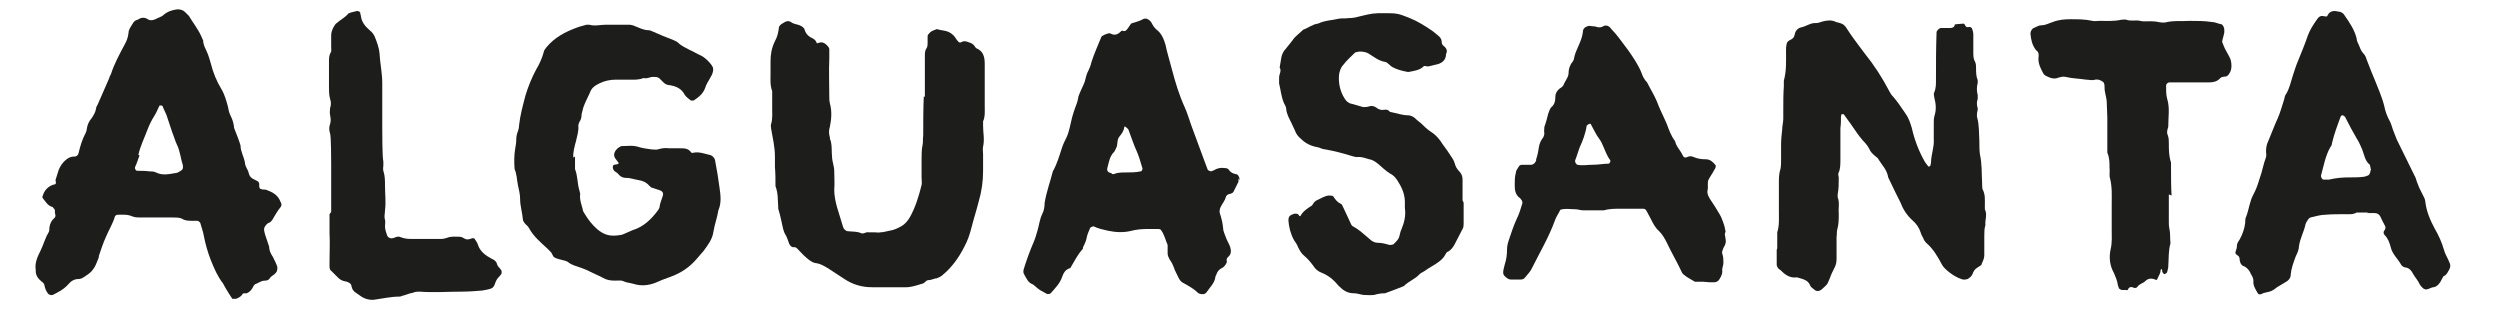 <svg viewBox="0 0 455.2 56.2" version="1.1" xmlns="http://www.w3.org/2000/svg" id="Livello_1">
  
  <defs>
    <style>
      .st0 {
        fill: #1d1d1b;
      }
    </style>
  </defs>
  <path d="M290.1,30c.9,0,1.9-.2,2.8-.2.2,0,.4-.5.3-.6-.6-.8-.9-1.7-1.3-2.6-.2-.5-.4-.9-.7-1.3-.6-.8-1-1.7-1.5-2.6,0-.2-.2-.2-.4-.1-.1,0-.3.2-.4.3-.2,1.4-.7,2.7-1.3,4-.3.8-.5,1.6-.8,2.3,0,0,0,.2,0,.2,0,.2.2.5.4.6.9.2,1.8,0,2.8,0M310.5,51.3c-.3,0-.8,0-1.4,0-.2,0-.3,0-.5,0-.6-.4-1.3-.7-1.9-1.2-.3-.2-.5-.5-.6-.8-.8-1.7-1.8-3.4-2.6-5.1-.4-.8-.8-1.5-1.4-2.1-.7-.6-1.1-1.4-1.5-2.2-.3-.5-.5-1-.8-1.5-.1-.2-.3-.4-.6-.4-1.3,0-2.7,0-4,0-1.1,0-2.2,0-3.2.3-.2,0-.5,0-.7,0-1,0-2,0-3,0-.5,0-1-.2-1.5-.2-.9,0-1.8-.2-2.7.1-.3.7-.8,1.3-1,2-1.1,3-2.7,5.7-4.1,8.5-.3.7-.8,1.2-1.3,1.8-.2.3-.5.4-.9.4-.6,0-1.2,0-1.7,0-.4,0-.8-.3-1.1-.6-.2-.2-.3-.4-.3-.7,0-.5.2-1,.3-1.5.3-.9.4-1.8.4-2.7,0-.7.2-1.3.4-1.9.4-1.2.8-2.4,1.3-3.5.5-1,.8-2,1.1-3,0-.2,0-.3-.1-.5-.1-.1-.2-.3-.3-.4-.9-.6-1-1.5-1-2.4,0-.7,0-1.5.2-2.2,0-.4.3-.8.5-1.1.1-.2.3-.4.6-.4.6,0,1.2,0,1.7,0,.4,0,.8-.4.9-.8,0-.2,0-.3.1-.5.2-.6.3-1.3.4-1.9.1-.7.4-1.3.8-1.8.1-.2.2-.5.2-.7-.1-.4,0-.8,0-1.2.3-.8.5-1.6.7-2.4.2-.5.3-1,.7-1.3.5-.5.6-1.1.6-1.8,0-.6.3-1.1.8-1.5.4-.2.7-.5.8-.9.2-.4.4-.7.6-1.1.1-.2.2-.5.2-.7,0-.8.2-1.5.7-2.1.1-.2.3-.4.3-.7.3-1.6,1.4-3,1.6-4.7,0-.5.2-.9.8-1.1.4-.2.8,0,1.2,0,.2,0,.3,0,.5.1.3.1.7.1,1,0,.7-.5,1.3-.2,1.7.4.5.5.9,1,1.3,1.5.6.8,1.2,1.6,1.8,2.4.9,1.3,1.8,2.6,2.4,4.1.2.6.5,1.2,1,1.7.6,1.2,1.3,2.3,1.8,3.5.4,1.1.9,2.1,1.4,3.2.1.3.3.6.4.9.4,1.1.8,2.2,1.5,3.1.2,1,1,1.7,1.4,2.6.1.3.4.5.8.3.4-.2.8-.2,1.2,0,.7.3,1.4.4,2.2.4.8,0,1.3.5,1.8,1.1,0,0,0,.2,0,.2,0,.3-.2.5-.3.7-.3.6-.7,1.1-1,1.7-.3.6,0,1.3-.2,2-.1.6.2,1.1.5,1.6.6.9,1.2,1.8,1.7,2.7.3.5.5,1,.7,1.6.2.5.3,1.1.4,1.6-.3.5,0,.9,0,1.4.1.4,0,.8-.2,1.2-.2.3-.3.6-.4.9,0,.1-.1.3,0,.5.2.6.2,1.1.2,1.7,0,.5-.3.9-.2,1.5,0,.5-.2.9-.5,1.4-.2.4-.6.6-1,.6-.6,0-1.2,0-2-.1" class="st0"></path>
  <path d="M168.4,17.6c0-2.4,0-4.8,0-7.3,0-.6,0-1.1.3-1.5.2-.3.2-.7.2-1,0-.4,0-.7,0-1.1,0-.2,0-.4.2-.5.4-.6,1-.7,1.5-.9.9.3,1.8.2,2.6.8.3.2.5.4.7.7.2.3.4.6.6.8,0,.1.4.2.5.1.5-.3.9-.2,1.4,0,.3.1.6.2.9.5.2.2.3.5.5.6,1.2.5,1.5,1.5,1.5,2.8,0,2.5,0,5.1,0,7.6,0,1,.1,2-.3,2.9,0,.2,0,.5,0,.8,0,1.3.3,2.5,0,3.8-.1.4,0,.9,0,1.4,0,1,0,2,0,3q0,2.9-.8,5.6c-.4,1.6-.9,3.1-1.3,4.7-.3,1.2-.7,2.4-1.3,3.5-1,2-2.3,3.8-4,5.2-.3.3-.7.4-1.1.6,0,0-.2,0-.2,0-.4.1-.8.3-1.2.3-.5,0-.7.5-1,.6-1,.3-2.1.7-3.1.7-1,0-2,0-3,0-1.1,0-2.2,0-3.2,0-1.9,0-3.6-.5-5.2-1.6-.9-.6-1.7-1.1-2.6-1.7-.8-.5-1.6-1-2.5-1.1-.7-.1-1.2-.6-1.7-1-.6-.5-1.1-1.1-1.7-1.7-.1-.1-.3-.2-.4-.2-.5.1-.8-.2-1-.6-.2-.6-.4-1.2-.7-1.7-.2-.3-.3-.7-.4-1-.3-1.2-.5-2.5-.9-3.7,0,0,0-.2,0-.3-.1-1.3,0-2.5-.5-3.8,0-1.2,0-2.4-.1-3.5,0-.6,0-1.3,0-1.9,0-1.7-.4-3.4-.7-5.1,0-.3-.1-.6,0-.8.3-1,.2-2,.2-3,0-.6,0-1.3,0-1.9,0-.4,0-.8,0-1.1-.4-1.1-.3-2.1-.3-3.2,0-.7,0-1.5,0-2.2,0-1.3.2-2.5.8-3.7.4-.7.6-1.5.7-2.3,0-.5.4-.8.8-1,.4-.3.9-.5,1.4-.2.5.4,1.1.4,1.6.6.4.2.8.4.9.8.2.7.6,1.1,1.1,1.4.4.2.9.4,1.1,1,0,.2.2,0,.4,0,.7-.3,1.3.2,1.7.7.1.1.2.3.2.5,0,.5,0,1.1,0,1.6-.1,2.4,0,4.7,0,7.1,0,.4,0,.7.1,1.1.4,1.4.3,2.9,0,4.3-.2.6-.2,1.2,0,1.9,0,.3.1.5.2.8.2.9.1,1.8.2,2.7,0,.9.4,1.7.4,2.7,0,1.1.1,2.2,0,3.3,0,1.1.2,2.1.5,3.2.4,1.2.7,2.4,1.1,3.6.1.4.5.8.9.8.8.1,1.7,0,2.5.4,0,0,.2,0,.2,0,.3,0,.7-.3,1-.2.4,0,.8,0,1.2,0,.3,0,.7.1,1,0,.6,0,1.1-.2,1.7-.3.7-.1,1.4-.4,2.1-.8.7-.4,1.2-1,1.6-1.7,1-1.8,1.6-3.8,2.1-5.8.1-.4,0-.9,0-1.4,0-1.1,0-2.2,0-3.3,0-.9,0-1.8.2-2.7.1-.5,0-1.1.1-1.6,0-2.4,0-4.7.1-7.1" class="st0"></path>
  <path d="M266.5,36.9c0,1.2,0,2.4,0,3.7,0,.4,0,.8-.2,1.1-.5,1-1,1.9-1.5,2.9-.3.5-.6.9-1.1,1.2-.2,0-.4.3-.5.5-.5,1-1.5,1.6-2.5,2.2-.5.3-1,.6-1.4.9-.3.2-.6.3-.8.5-.8.9-2,1.3-2.9,2.2,0,0-3.3,1.3-3.4,1.3-.7,0-1.3.1-2,.3-.7.1-1.3,0-2,0-.6-.1-1.1-.3-1.7-.3-1.1,0-1.9-.5-2.6-1.2-.1-.1-.2-.2-.3-.3-.8-1-1.8-1.8-3.1-2.3-.5-.2-1-.6-1.3-1.1-.5-.7-1.1-1.4-1.7-1.9-.5-.4-.8-.9-1.1-1.5-.2-.5-.5-1-.8-1.4-.6-1.1-.9-2.3-1-3.5,0-.8.2-1,1.1-1.3.3,0,.7,0,.8.3.1.2.3.2.3.1.3-.6.9-1.1,1.5-1.5.2-.1.4-.3.6-.4.2-.3.4-.7.8-.9.7-.3,1.4-.8,2.2-.9.3,0,.8,0,.9.2.3.5.7,1,1.3,1.3.2,0,.3.3.4.5.3.6.5,1.1.8,1.7.2.4.4.9.6,1.3.1.3.3.6.6.7.9.5,1.7,1.2,2.5,1.9.2.2.5.4.7.6.3.2.7.4,1.1.4.8,0,1.5.2,2.2.4.3,0,.7,0,.9-.3.4-.4.8-.8.9-1.3.1-.4.2-.9.4-1.3.5-1.2.8-2.5.6-3.8,0-.4,0-.8,0-1.1,0-1.2-.4-2.4-1.1-3.5-.4-.7-.8-1.3-1.6-1.7-.8-.5-1.4-1.1-2.1-1.7-.5-.4-1-.8-1.7-.9-.7-.2-1.4-.5-2.2-.4-.3,0-.6-.1-1-.2-1.6-.5-3.1-.9-4.8-1.2-.5,0-.9-.3-1.4-.4-1.2-.2-2.2-.7-3-1.5-.5-.4-.9-.9-1.1-1.5-.2-.5-.5-1-.7-1.5-.4-.8-.8-1.5-.9-2.4,0-.4-.2-.7-.4-1.1-.5-1.1-.6-2.4-.9-3.6,0-.4,0-.8,0-1.1,0-.6.5-1.2.1-1.8.1-.6.2-1.2.3-1.8.1-.6.4-1.2.8-1.6.4-.5.8-1,1.2-1.5.5-.8,1.3-1.3,2-2,.9-.3,1.7-1,2.7-1.1,1.2-.6,2.6-.6,3.8-.9.5-.1,1.2,0,1.7-.1.7,0,1.3-.1,2-.3,2.5-.6,2.5-.6,4.9-.6,2,0,2.3.1,4.3.9,1.5.6,2.9,1.5,4.2,2.4.4.3.7.6,1.1.9.3.3.5.6.5,1,0,.3.1.6.4.8.5.4.7.9.4,1.4,0,1.2-.8,1.8-2,2-.5.1-1,.3-1.4.3-.2,0-.5-.2-.7,0-.7.7-1.7.8-2.7,1,0,0-.2,0-.2,0-1-.2-1.9-.4-2.8-.9-.2-.1-.4-.3-.6-.5-.2-.1-.4-.4-.6-.4-1.3-.2-2.2-1-3.2-1.6,0,0-.1,0-.2-.1-.6-.2-1.3-.3-1.9-.1-.2,0-.3.1-.4.2-.7.7-1.4,1.3-2,2.1-.5.5-.7,1.2-.8,1.9-.1,1.5.2,2.9,1,4.2.3.5.7.9,1.3,1,.7.2,1.4.4,2.1.6.3,0,.7,0,1-.1.5-.2,1-.1,1.4.2.4.3.8.5,1.4.4.4-.1.8,0,1,.3,0,0,.1.1.2.1,1.1.2,2.1.6,3.2.6.4,0,.8.2,1.1.4.4.4.8.7,1.3,1.1.5.5,1,1,1.6,1.4.8.5,1.4,1.1,1.9,1.8.5.8,1.1,1.5,1.6,2.3.4.6.8,1.1,1,1.8.1.5.4,1,.8,1.4.4.4.6.9.6,1.5,0,.9,0,1.8,0,2.7,0,.4,0,.8,0,1.1h0Z" class="st0"></path>
  <path d="M25.4,28.3c-.3.8-.5,1.5-.8,2.1-.1.3.1.7.4.7.7,0,1.5,0,2.2.1.4,0,.8,0,1.2.2,1.2.6,2.4.3,3.6.1.3,0,.6-.2.9-.4.3-.1.5-.5.4-.8,0,0,0-.2,0-.2-.4-1.2-.5-2.6-1.1-3.8-.3-.6-.5-1.4-.8-2.1-.4-1.1-.7-2.2-1.1-3.3-.2-.5-.5-1-.7-1.6,0,0-.1,0-.2-.1-.2,0-.4,0-.4.1-.3.6-.5,1.2-.9,1.8-.5.8-.9,1.6-1.2,2.4-.6,1.6-1.4,3.2-1.7,4.7M6.5,49.1c-.2-1.3.4-2.5.9-3.5.5-1,.8-2.2,1.4-3.2.2-.3.2-.6.2-1,.1-.7.4-1.3.9-1.7.3-.3.2-.6.1-.9,0-.2,0-.3,0-.5,0-.2-.3-.4-.4-.6-.9-.2-1.3-1-1.8-1.6-.1-.1-.1-.3,0-.5.3-1,1-1.7,2-2,.5,0,.4-.4.3-.8.2-.6.4-1.3.6-1.9.3-.7.7-1.3,1.3-1.8.5-.4.9-.6,1.6-.6.3,0,.6-.2.7-.6.3-1.3.7-2.6,1.3-3.7.1-.2.2-.5.2-.7.1-.8.4-1.4.9-2,.4-.6.7-1.1.8-1.8,0-.2.2-.5.3-.7.7-1.6,1.4-3.2,2.1-4.8,0-.2.2-.5.3-.7.6-1.9,1.6-3.7,2.5-5.4.4-.7.6-1.3.7-2.1,0-.6.4-1.1.7-1.6.2-.4.5-.7.9-.8,0,0,.2,0,.2-.1.5-.3,1.1-.4,1.7,0,.5.3.9.2,1.4,0,.5-.3,1.1-.4,1.5-.8.7-.6,1.6-.9,2.5-1,.5,0,1,.1,1.4.5.2.2.5.5.7.7.7,1.2,1.6,2.3,2.2,3.6.1.3.3.6.4.9,0,.8.4,1.4.7,2.1.3.7.5,1.4.7,2.1.4,1.6,1,3.1,1.9,4.6.6,1,.9,2.1,1.2,3.2.1.6.2,1.1.5,1.7.3.6.5,1.2.6,1.9,0,.2,0,.3.1.5.4,1,.8,2,1.1,3,0,1.1.6,2,.8,3.1,0,.6.4,1.1.6,1.6.1.4.2.8.5,1.1.3.3.7.4,1,.6,0,0,.1,0,.2.1.2.1.3.3.3.6,0,.6,0,.8.6.9.3,0,.7,0,1,.2,1.1.4,1.9,1,2.3,2.1.2.3.2.6,0,.9-.6.7-1,1.5-1.5,2.3-.2.3-.4.5-.7.6-.1,0-.3.2-.4.3-.3.3-.5.7-.4,1.1.1.6.3,1.1.5,1.7.1.4.3.8.4,1.2,0,.7.3,1.3.7,1.9.3.6.6,1.2.8,1.8,0,.4,0,.8-.3,1.1-.3.4-.8.5-1.1,1-.2.3-.5.4-.9.4-.6,0-1.1.4-1.6.6-.2,0-.4.3-.5.5-.2.4-.4.7-.8,1-.2.1-.4.3-.7.2-.2,0-.3,0-.4.1-.3.5-.7.7-1.2.9-.3,0-.6,0-.7,0-.4-.6-.8-1.2-1.2-1.9-.2-.3-.3-.6-.5-.9-1-1.3-1.6-2.7-2.2-4.2-.6-1.5-1-3-1.3-4.5-.1-.7-.4-1.4-.6-2.2,0-.2-.3-.4-.5-.5-.3,0-.7,0-1,0-.7,0-1.3,0-1.9-.4-.5-.2-1-.2-1.5-.2-2,0-4,0-6,0-.5,0-1,0-1.5-.2-.9-.4-1.8-.3-2.7-.3-.2,0-.5.2-.5.4-.4,1.3-1.1,2.4-1.6,3.6-.5,1.1-.9,2.3-1.3,3.5,0,.2,0,.3-.1.5-.3.7-.5,1.4-1,2-.4.6-1.1,1-1.7,1.4-.3.2-.6.3-.9.3-.8,0-1.4.4-1.9,1-.8.9-1.8,1.4-2.8,1.9-.2.1-.7,0-.9-.3-.3-.4-.5-.9-.6-1.4,0-.3-.3-.6-.6-.8-.6-.5-1-1.1-1-1.9,0-.2,0-.3,0-.5" class="st0"></path>
  <path d="M104.7,28.5c0,.8,0,1.2,0,1.6,0,.2,0,.5,0,.7.5,1.2.4,2.6.8,3.9.1.3.2.7.1,1,0,.9.3,1.6.5,2.4,0,.3.2.6.4.9.6,1,1.3,1.9,2.2,2.7,1.3,1.1,2.4,1.4,4.2,1.1.2,0,.5-.1.7-.2.5-.2,1.1-.5,1.6-.7,2-.6,3.4-2,4.6-3.6.1-.2.3-.4.3-.7.1-.6.3-1.1.5-1.7.3-.7.1-1.1-.6-1.3-.4-.1-.8-.3-1.2-.4-.2,0-.4-.2-.6-.4-.5-.6-1.2-.9-1.9-1-.6-.1-1.3-.3-1.9-.4-.5,0-1,0-1.4-.3-.3-.2-.5-.6-.9-.8-.4-.2-.6-.7-.5-1,0-.4.5-.3.8-.4.2,0,.3-.2.2-.3-.2-.3-.4-.5-.6-.8-.3-.5-.2-1,.1-1.4.2-.2.3-.4.5-.5.2-.1.4-.3.6-.3,1.1,0,2.1-.2,3.2.2.7.2,1.5.3,2.2.4.4,0,.8.1,1.2,0,.6-.2,1.3-.3,2-.2.7,0,1.3,0,2,0,.8,0,1.5,0,2,.7,0,.1.3.2.5.1,1-.2,2,.2,2.9.4.5.1.9.5,1,1,.3,1.6.6,3.3.8,4.9.2,1.4.4,2.8-.2,4.2-.2,1.3-.7,2.6-.9,3.9-.2,1.4-1,2.4-1.8,3.5-.4.5-.9,1-1.3,1.5-1.3,1.5-2.8,2.5-4.7,3.2-.9.3-1.9.7-2.8,1.1-1.3.5-2.6.6-3.9.2-.6-.2-1.3-.2-1.9-.5-.4-.2-1-.1-1.5-.1-.8,0-1.5-.1-2.2-.5-.7-.4-1.5-.7-2.3-1.1-.5-.3-1.1-.5-1.6-.7-.8-.3-1.8-.5-2.5-1.1-.3-.2-.8-.3-1.2-.4-.4-.1-.8-.2-1.2-.4-.4-.2-.4-.7-.7-1-.2-.2-.5-.5-.7-.7-1.2-1.1-2.5-2.2-3.3-3.7-.2-.4-.6-.6-.8-.9-.1-.2-.3-.4-.3-.7-.1-1.2-.5-2.4-.5-3.7,0-.8-.2-1.6-.4-2.5-.2-1-.2-2-.6-2.9-.1-1.2-.1-2.5.1-3.7.1-.6.2-1.1.2-1.7,0-.5.1-1,.3-1.5.1-.3.2-.6.2-1,.2-1.9.7-3.7,1.2-5.6.5-1.6,1.1-3.1,1.9-4.6.6-1,1.1-2.1,1.4-3.2,0-.3.3-.6.5-.9,1.5-1.8,3.4-2.8,5.6-3.6.5-.2,1.1-.3,1.7-.5.1,0,.3,0,.5,0,1,.3,2,0,3,0,1,0,2,0,3,0,.4,0,.8,0,1.2,0,.4,0,.8.1,1.2.3.8.3,1.5.7,2.4.7.3,0,.6.2.9.3,1.1.5,2.3,1,3.4,1.4.4.2.8.3,1.1.6.6.6,1.4.9,2.1,1.3.7.3,1.3.7,2,1,.8.4,1.5,1.1,2,1.8.3.4.3.8.2,1.2-.1.4-.3.8-.5,1.1-.3.6-.7,1.1-.9,1.8-.4,1.1-1.2,1.7-2.1,2.3-.1,0-.4,0-.5,0-.4-.3-.8-.6-1.1-1-.6-1.2-1.6-1.6-2.8-1.8-.4,0-.8-.2-1.1-.5-.2-.2-.5-.5-.7-.7-.3-.3-.7-.3-1.2-.3-.6,0-1.1.4-1.7.2-1,.4-2,.3-3,.3-.7,0-1.3,0-2,0-1.1,0-2.1.2-3.1.7-.8.4-1.4.8-1.7,1.7-.4.9-.9,1.8-1.2,2.7-.1.4-.2.8-.3,1.2,0,.5-.1,1-.4,1.4-.1.2-.2.5-.2.7.1.9-.2,1.8-.4,2.7-.3,1.1-.6,2.2-.5,3.1" class="st0"></path>
  <path d="M60.3,38.6c0-1.4,0-2.8,0-4.2,0-1.5,0-3,0-4.5,0-.5,0-5.1-.2-5.6-.2-.6-.2-1.2,0-1.7.2-.6.1-1.1,0-1.7-.1-.4,0-.8,0-1.2.2-.6.2-1.1,0-1.7-.2-.7-.2-1.5-.2-2.2,0-1.5,0-3,0-4.5,0-.6,0-1.2.3-1.7.2-.3.1-.6.1-1,0-.7,0-1.5,0-2.2,0-.5.2-1,.4-1.4.2-.3.3-.6.6-.8.7-.6,1.5-1,2.1-1.7,0-.1.3-.1.4-.2.4-.1.8-.2,1.2-.3.2,0,.5.1.6.3,0,.2,0,.3.1.5.1,1.2.8,2,1.6,2.7.4.3.7.7.9,1.1.4,1,.8,2,.9,3.1.1,1.8.5,3.6.5,5.4,0,2.7,0,5.5,0,8.2,0,.7,0,5.4.2,6.1,0,.3,0,.5,0,.7,0,.3-.1.7,0,1,.3.9.3,1.8.3,2.7,0,1.5.2,3,0,4.5,0,.6-.2,1.1,0,1.7.1.4,0,.8,0,1.2,0,.6.2,1.1.4,1.7.1.3.5.5.8.5.2,0,.5-.1.7-.2.3-.1.6-.2,1,0,.5.2,1.1.3,1.7.3,1.9,0,3.8,0,5.7,0,.3,0,.7-.1,1-.2.7-.3,1.5-.2,2.2-.2.3,0,.6.1.9.3.5.3.9.2,1.4,0,.3-.1.5,0,.6.2.2.3.4.6.5.9.4,1.3,1.4,2,2.5,2.6.5.2.9.5,1,1,.1.4.5.7.7,1,.2.2.2.7,0,.9-.2.3-.6.6-.8,1-.3.5-.3,1.2-.9,1.5-.5.2-1.1.3-1.7.4-1.2.1-2.5.2-3.7.2-2.6,0-5.1.2-7.7,0-.4,0-.8,0-1.2.2-.6.1-1.1.3-1.7.5-.2,0-.5.2-.7.2-1.7,0-3.3.4-4.9.6-.8,0-1.5-.2-2.1-.6-.3-.2-.7-.5-1-.7-.5-.3-.7-.7-.8-1.2,0-.3-.3-.6-.6-.7-.2-.1-.5-.2-.7-.2-.4-.1-.8-.3-1.1-.6-.4-.4-.8-.8-1.2-1.2-.3-.2-.4-.5-.4-.9,0-.3,0-.7,0-1,0-1.7.1-3.3,0-5,0-1.2,0-2.3,0-3.5,0,0,0,0,0,0" class="st0"></path>
  <path d="M202.4,31.7s.2,0,.4,0c.7-.3,1.5-.3,2.2-.3.9,0,1.8,0,2.7-.2.2,0,.4-.4.3-.6-.3-1-.6-2.1-1-3-.6-1.3-1-2.6-1.5-3.9,0-.1-.2-.3-.3-.4-.1-.1-.3-.2-.4-.3,0,0-.1.1-.1.2-.1.7-.5,1.2-.9,1.7-.5.6-.2,1.5-.6,2.1-.1.2-.2.5-.3.6-.9.9-1,2-1.3,3.1,0,0,0,.2,0,.2,0,.3.3.6.8.6M225.5,32.5c0,0,0,.4,0,.6-.3.6-.6,1.2-.9,1.8-.1.2-.3.3-.6.4-.3,0-.7.2-.8.6-.2.7-.6,1.1-.9,1.7-.2.4-.3.8-.2,1.2.3.9.5,1.7.6,2.7,0,.6.3,1.1.5,1.7.2.6.6,1.2.8,1.8.2.7.2,1.3-.4,1.8-.3.3-.3.5-.2.9-.2.5-.5.9-.9,1.1-.5.2-.8.6-1,1.1,0,.2-.2.3-.2.5-.1,1.1-1,1.9-1.6,2.8,0,0-.1.1-.2.2-.2.2-.7.2-1,.1-.1,0-.3-.1-.4-.2-.7-.7-1.6-1.2-2.5-1.7-.5-.2-.8-.6-1-1-.3-.7-.7-1.3-.9-2-.2-.5-.4-.9-.7-1.3-.2-.4-.4-.7-.4-1.2,0-.3,0-.7,0-1,0-.2,0-.4,0-.5-.4-.9-.6-1.9-1.2-2.7,0-.1-.3-.2-.4-.2-1.6,0-3.3-.1-4.9.3-1.5.4-3,.3-4.4,0-.9-.2-1.8-.4-2.6-.8-.1,0-.6.2-.6.3-.2.5-.5,1.1-.6,1.6-.1.7-.4,1.3-.7,1.9,0,.2,0,.3-.2.5-.8.9-1.4,2.1-2,3.1,0,.1-.2.3-.4.3-.7.3-1,.9-1.2,1.5-.4,1.2-1.3,2.1-2.1,3,0,.1-.6.2-.7.1-.4-.2-.7-.4-1.1-.6-.5-.3-.9-.7-1.4-1.1-.9-.3-1.2-1.1-1.6-1.8-.2-.3-.2-.6-.1-1,.5-1.6,1.1-3.3,1.8-4.9.3-.7.5-1.4.7-2.1.3-1,.4-2.1.9-3.1.3-.6.4-1.3.4-1.9.3-2,1-3.8,1.5-5.8.8-1.4,1.2-2.9,1.7-4.4.2-.6.5-1.2.8-1.8.5-1.1.7-2.4,1-3.6.2-.6.3-1.1.5-1.6.2-.6.5-1.2.6-1.9,0-.2.1-.5.2-.7.3-.8.7-1.5,1-2.3.2-.7.3-1.4.7-2.1.2-.4.4-.9.5-1.4.5-1.6,1.2-3.1,1.8-4.6,0-.1.2-.3.3-.3.3-.2.6-.3.9-.4.2,0,.3-.1.5,0,.7.4,1.3.2,1.8-.3.1-.1.3-.3.4-.2.5.2.7-.1,1-.5.1-.2.3-.4.4-.6.1-.1.2-.3.4-.3.7-.2,1.4-.4,2.1-.8.1,0,.3,0,.5,0,.4.2.7.4.9.8.2.4.5.9.9,1.2.9.7,1.3,1.7,1.6,2.7.3,1.5.8,3,1.2,4.6.6,2.3,1.3,4.6,2.3,6.8.5,1.1.8,2.2,1.2,3.3.8,2.2,1.6,4.3,2.4,6.5.2.5.4,1.1.6,1.6,0,.1.5.3.6.3.3-.1.6-.2.9-.4.5-.2,1-.3,1.5-.2.3,0,.7,0,.9.4.3.4.7.6,1.2.7.4,0,.7.5.7,1.1" class="st0"></path>
  <path d="M323.6,45.2c0-.7,0-1.5,0-2.2,0-.2,0-.5,0-.7.4-1.2.3-2.5.3-3.7,0-1.7,0-3.5,0-5.2,0-.9,0-1.8.3-2.7.1-.5.1-1.2.1-1.7,0-.9,0-1.8,0-2.7,0-.9.1-1.8.2-2.7,0-.7.2-1.3.2-2,0-.6,0-1.2,0-1.7,0-1.4,0-2.8.1-4.2,0-.3,0-.7,0-1,.5-1.8.4-3.6.4-5.4,0-.4,0-.8.1-1.2,0-.3.2-.6.6-.8.5-.2.8-.5.9-1.1.1-.6.6-1.1,1.1-1.2,1-.2,1.8-.9,2.8-.8.4,0,.8-.2,1.2-.3.8-.2,1.6-.3,2.4.1.2.1.5.1.7.2.5.1.9.4,1.2.9,1,1.6,2.2,3.1,3.3,4.6,1.7,2.1,3.2,4.4,4.5,6.9.2.4.4.7.7,1,.8.9,1.5,2,2.2,3,.6.8.9,1.7,1.2,2.7.5,2.2,1.3,4.3,2.4,6.2.2.3.4.5.6.8,0,0,.2.1.2,0,0,0,.1,0,.2-.2,0-.1.1-.3.1-.5,0-1.4.6-2.8.5-4.2,0-1,0-2,0-3,0-.4,0-.8.1-1.2.4-1.2.3-2.3,0-3.4,0-.3-.2-.7,0-1,.3-.7.3-1.5.3-2.2,0-2.8,0-5.6.1-8.5,0,0,0-.2,0-.2,0-.3.5-.8.8-.8.6,0,1.2,0,1.7,0,.3,0,.7-.1.8-.5,0-.2.2-.2.4-.2.4,0,.8-.1,1.2-.1.1,0,.3.2.3.3.2.4.4.4.8.3.2,0,.5.2.5.4.1.3.2.6.2,1,0,1.1,0,2.2,0,3.2,0,.6,0,1.2.3,1.7.2.4.2.8.2,1.2,0,.7,0,1.5.3,2.2,0,.1,0,.3,0,.5-.2.7-.2,1.5,0,2.2,0,.2,0,.5,0,.7-.2.6-.2,1.1,0,1.7,0,.2,0,.5-.1.7,0,.3-.1.7,0,1,.4,1.4.3,2.8.4,4.2,0,.8,0,1.7.1,2.5.4,1.7.3,3.5.4,5.2,0,.4,0,.9.1,1.2.5.9.4,1.9.4,2.9,0,.2,0,.5,0,.7.5,1,0,1.9.1,2.9-.2.6-.2,1.3-.2,2,0,1.2,0,2.3,0,3.5,0,.6-.3,1.1-.5,1.6,0,0,0,.2-.1.2-.4.3-.9.5-1.2.9-.3.4-.3.9-.8,1.3-.1.1-.3.2-.4.3-.4.1-.8.2-1.2,0-1.3-.4-3.1-1.8-3.5-2.6-.8-1.5-1.6-2.9-2.9-4-.2-.2-.4-.5-.5-.8-.2-.4-.4-.7-.5-1.1-.3-.9-.8-1.6-1.5-2.2-1-.9-1.7-2-2.2-3.3-.3-.6-.6-1.2-.9-1.8-.4-.9-.9-1.8-1.3-2.7-.2-1.4-1.2-2.3-1.9-3.5-.6-.5-1.2-.9-1.5-1.6-.3-.6-.7-1.1-1.2-1.6-.8-.9-1.5-2-2.2-3-.4-.6-.9-1.2-1.3-1.8,0,0-.2,0-.2,0,0,0-.2,0-.2,0,0,.1-.1.3-.1.5,0,.7,0,1.3-.1,2,0,1.9,0,3.8,0,5.7,0,.8,0,1.7-.3,2.4-.2.3,0,.7,0,1,0,1,0,2-.2,3,0,.2,0,.3,0,.5.4,1,.1,2,.2,3,0,1,0,2-.3,3-.1.4,0,.8-.1,1.2,0,1.3,0,2.7,0,4,0,.6-.1,1.2-.4,1.7-.3.6-.6,1.2-.8,1.8-.2.4-.3.8-.5,1.1-.2.3-.6.6-.9.9-.5.5-1.1.5-1.5.1-.2-.2-.6-.4-.7-.7-.4-1.1-1.5-1.2-2.4-1.5-1.3.2-2.2-.5-3-1.3-.1-.1-.3-.2-.4-.3-.1-.2-.3-.4-.3-.7,0-.9,0-1.8,0-2.7h0" class="st0"></path>
  <path d="M431.7,31c0-.2-.1-.6-.2-1-.9-.7-1-1.8-1.4-2.8-.3-.7-.6-1.4-1-2-.7-1.2-1.4-2.5-2-3.7,0-.1-.2-.3-.3-.4,0,0-.1,0-.2-.1-.2,0-.3,0-.4.2-.6,1.6-1.2,3.2-1.6,4.9,0,.2-.1.5-.3.7-.9,1.6-1.2,3.4-1.7,5.2,0,.3.2.7.5.7.3,0,.7,0,1,0,1.2-.3,2.4-.4,3.7-.4.8,0,1.7,0,2.5-.1.2,0,.5-.1.7-.2.3,0,.6-.4.6-.9M431.3,38.7c-.5,0-1,0-1.5,0-.2,0-.5,0-.7,0-.7.4-1.4.3-2.2.3-1.2,0-2.3,0-3.5.1-.9,0-1.8.3-2.7.5-.1,0-.3.2-.4.3-.2.3-.4.6-.5.9-.3,1.4-1,2.6-1.2,4,0,.6-.3,1.3-.6,1.9-.4,1.1-.8,2.1-.9,3.3,0,.6-.4,1.1-1,1.4-.5.3-1,.6-1.5.9-.9.7-.9.7-2.2,1-.3,0-.6.3-.9.3-.1,0-.3,0-.4-.2-.4-.7-.9-1.4-.8-2.3,0-.4-.2-.8-.4-1.1-.3-.7-.7-1.3-1.5-1.6-.4-.2-.5-.6-.6-1,0-.3,0-.7-.4-.9-.3-.2-.5-.4-.3-.8.1-.3.2-.6.2-1,0-.4.3-.8.5-1.1.5-.9.9-2,1-3,0-.4,0-.8.2-1.2.5-1.3.6-2.7,1.3-4,.5-.9.8-1.8,1.1-2.8.5-1.3.7-2.7,1.2-4,.1-.3,0-.7,0-1,0-.7.1-1.3.4-1.9.6-1.4,1.1-2.8,1.7-4.1.5-1.1.8-2.3,1.2-3.5.1-.3.1-.7.3-.9.7-1.1.9-2.3,1.3-3.5.3-.9.6-1.9,1-2.8.6-1.5,1.2-2.9,1.7-4.4.4-1.1,1-2,1.7-3,.4-.6.8-.7,1.5-.5.2,0,.4,0,.4-.2.4-.8,1.1-.9,1.9-.7.5,0,1,.3,1.2.7.9,1.3,1.8,2.6,2.2,4.2,0,.4.2.8.4,1.2.2.5.4,1.1.8,1.5.3.3.5.7.6,1.1.3.8.6,1.5.9,2.3.5,1.2,1,2.4,1.5,3.7.3.8.6,1.6.8,2.4.2,1,.5,1.9,1,2.8.3.5.4,1.1.6,1.6.2.6.5,1.2.7,1.8,1.1,2.2,2.1,4.3,3.2,6.5,0,.1.2.3.2.4.2.6.4,1.2.7,1.9.3.6.6,1.2.9,1.8.1.2.2.5.2.7.2,1.8.9,3.4,1.7,4.9.7,1.2,1.3,2.5,1.7,3.9.2.8.7,1.5,1,2.3.2.4.2.8,0,1.2-.3.5-.5,1.1-1.1,1.3-.2.4-.4.7-.6,1.1-.3.4-.6.8-1.2.9-.3,0-.6.2-.9.3-.5.2-.8.1-1.1-.2-.2-.2-.4-.4-.5-.6-.3-.7-.8-1.2-1.2-1.9-.3-.6-.7-1.1-1.4-1.2-.3,0-.7-.3-.8-.5-.6-1.1-1.6-1.9-1.9-3.2-.2-.8-.5-1.6-1.1-2.2-.2-.2-.3-.6,0-.9.2-.3.2-.6,0-.9-.3-.5-.5-1-.8-1.6-.2-.4-.6-.6-1-.6-.5,0-1,0-1.5,0h0Z" class="st0"></path>
  <path d="M394.9,35.4c0,1.7,0,3.3,0,5,0,.4,0,.8.1,1.2.2.9.1,1.8.2,2.7-.4,1.4-.3,2.8-.4,4.2,0,.3-.1.6-.2,1,0,.2-.5.5-.6.4-.1-.1-.2-.3-.3-.4,0,0,0-.2,0-.2,0-.2-.1-.3-.2-.3,0,0-.1.1-.1.2,0,.6-.4,1.1-.6,1.6,0,.2-.2.2-.4.1-.7-.3-1.3-.2-1.8.3-.4.4-1.1.5-1.4,1-.2.3-.6.3-.9.1-.4-.1-.6,0-.8.3,0,.2-.2.3-.4.2-.2,0-.5,0-.7,0-.2,0-.5-.2-.6-.3,0-.2-.2-.5-.2-.7-.1-.7-.4-1.4-.7-2.1-.8-1.4-.9-2.9-.6-4.3.3-1.2.2-2.5.2-3.7,0-1.5,0-3,0-4.5,0-1.6.1-3.1-.3-4.7-.2-.6,0-1.3-.1-2,0-.9,0-1.8-.4-2.7,0-.7,0-1.5,0-2.2,0-1.4,0-2.8,0-4.2,0-.9-.1-1.8-.1-2.7,0-.9-.4-1.8-.4-2.7,0-.4,0-.9-.3-1.1-.4-.3-.9-.5-1.4-.4-.6.2-1.1,0-1.7,0-1.2-.2-2.5-.2-3.7-.5-.4-.1-.8,0-1.2.1-.9.4-1.6.1-2.4-.3-.2-.1-.4-.3-.5-.5-.5-1-1-1.9-.8-3.1,0-.3,0-.7-.3-.9,0,0-.1-.1-.2-.2-.7-.9-.9-1.9-1-3,0-.4.3-.9.6-1,.5-.2.9-.5,1.4-.5.8,0,1.4-.4,2.1-.6,1-.4,2.1-.5,3.2-.5,1.3,0,2.7,0,4,.3.4.1.8,0,1.2,0,1.3,0,2.7.1,4-.2.3,0,.7-.1,1,0,.8.3,1.6,0,2.5.2.8.2,1.7,0,2.5.1.5,0,1,.2,1.5.2.2,0,.3,0,.5,0,1.5-.4,3-.2,4.5-.3,1.3,0,2.7,0,4,.2.6,0,1.1.3,1.7.4.3,0,.6.6.6,1,0,.2,0,.3,0,.5-.1.6-.3,1.1-.4,1.7.2.5.4,1.1.7,1.6.2.4.4.7.6,1.1.3.5.4,1.1.4,1.7,0,.5-.1,1-.4,1.4-.1.2-.3.4-.5.5-.4.1-.9,0-1.2.4-.6.6-1.3.7-2,.7-.8,0-1.7,0-2.5,0-1.6,0-3.2,0-4.7,0-.3,0-.6.3-.6.6,0,0,0,.2,0,.2,0,.7,0,1.5.2,2.2.5,1.6.2,3.3.2,4.9,0,.2,0,.3-.1.5-.1.4-.2.8,0,1.2.2.5.2,1,.2,1.5,0,1.2,0,2.3.4,3.5,0,.3,0,.7,0,1,0,1.7,0,3.3.1,5h0" class="st0"></path>
</svg>